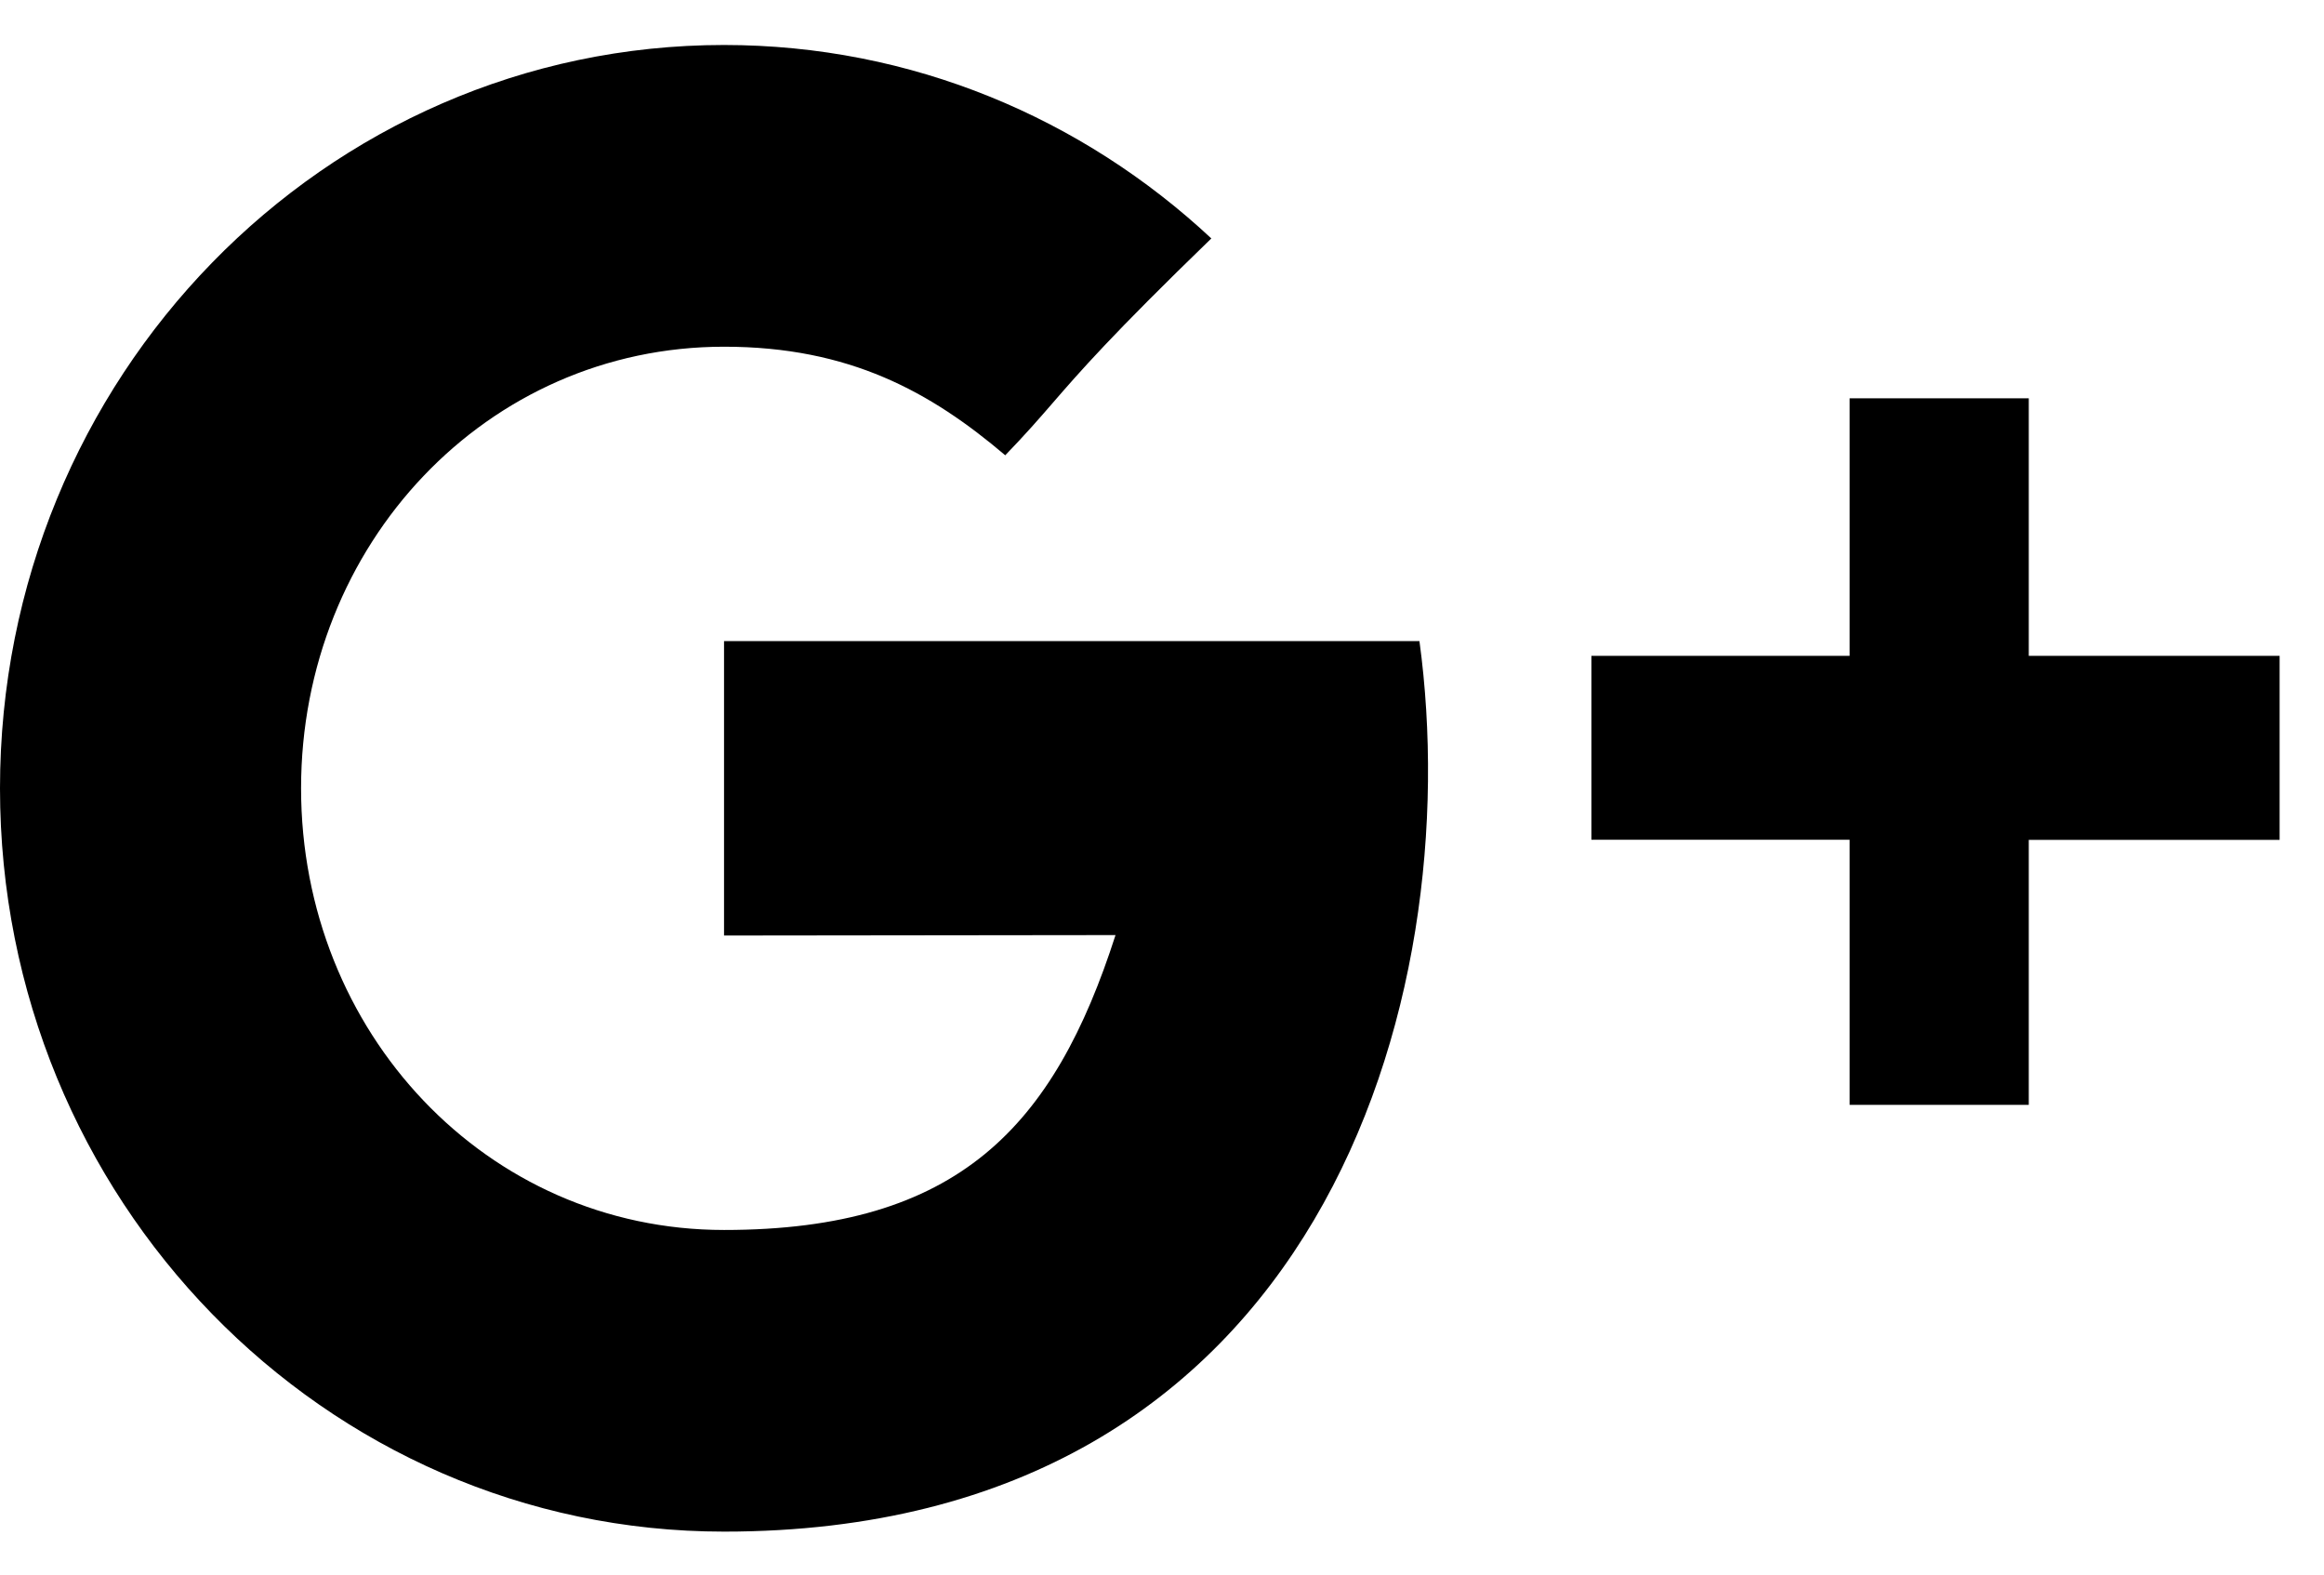 <svg width="31" height="21" xmlns="http://www.w3.org/2000/svg" xmlns:xlink="http://www.w3.org/1999/xlink"><use xlink:href="#path0_fill" transform="translate(0 .6)"/><defs><path id="path0_fill" fill-rule="evenodd" d="M9.658 11.877V7.95h9.276c.646 4.751-1.303 11.877-9.276 11.877C4.325 19.827 0 15.39 0 9.913 0 4.438 4.325 0 9.658 0c2.503 0 4.783.977 6.5 2.58-1.33 1.288-1.757 1.78-2.119 2.198-.188.217-.36.414-.63.694-.993-.843-2.075-1.448-3.75-1.448-3.17 0-5.643 2.637-5.643 5.89 0 3.252 2.474 5.89 5.642 5.89 3.131 0 4.403-1.387 5.222-3.933l-5.222.006zm17.404-7.165v3.435h3.346v2.454h-3.346v3.534h-2.39V10.6h-3.444V8.147h3.444V4.712h2.39z"/></defs></svg>